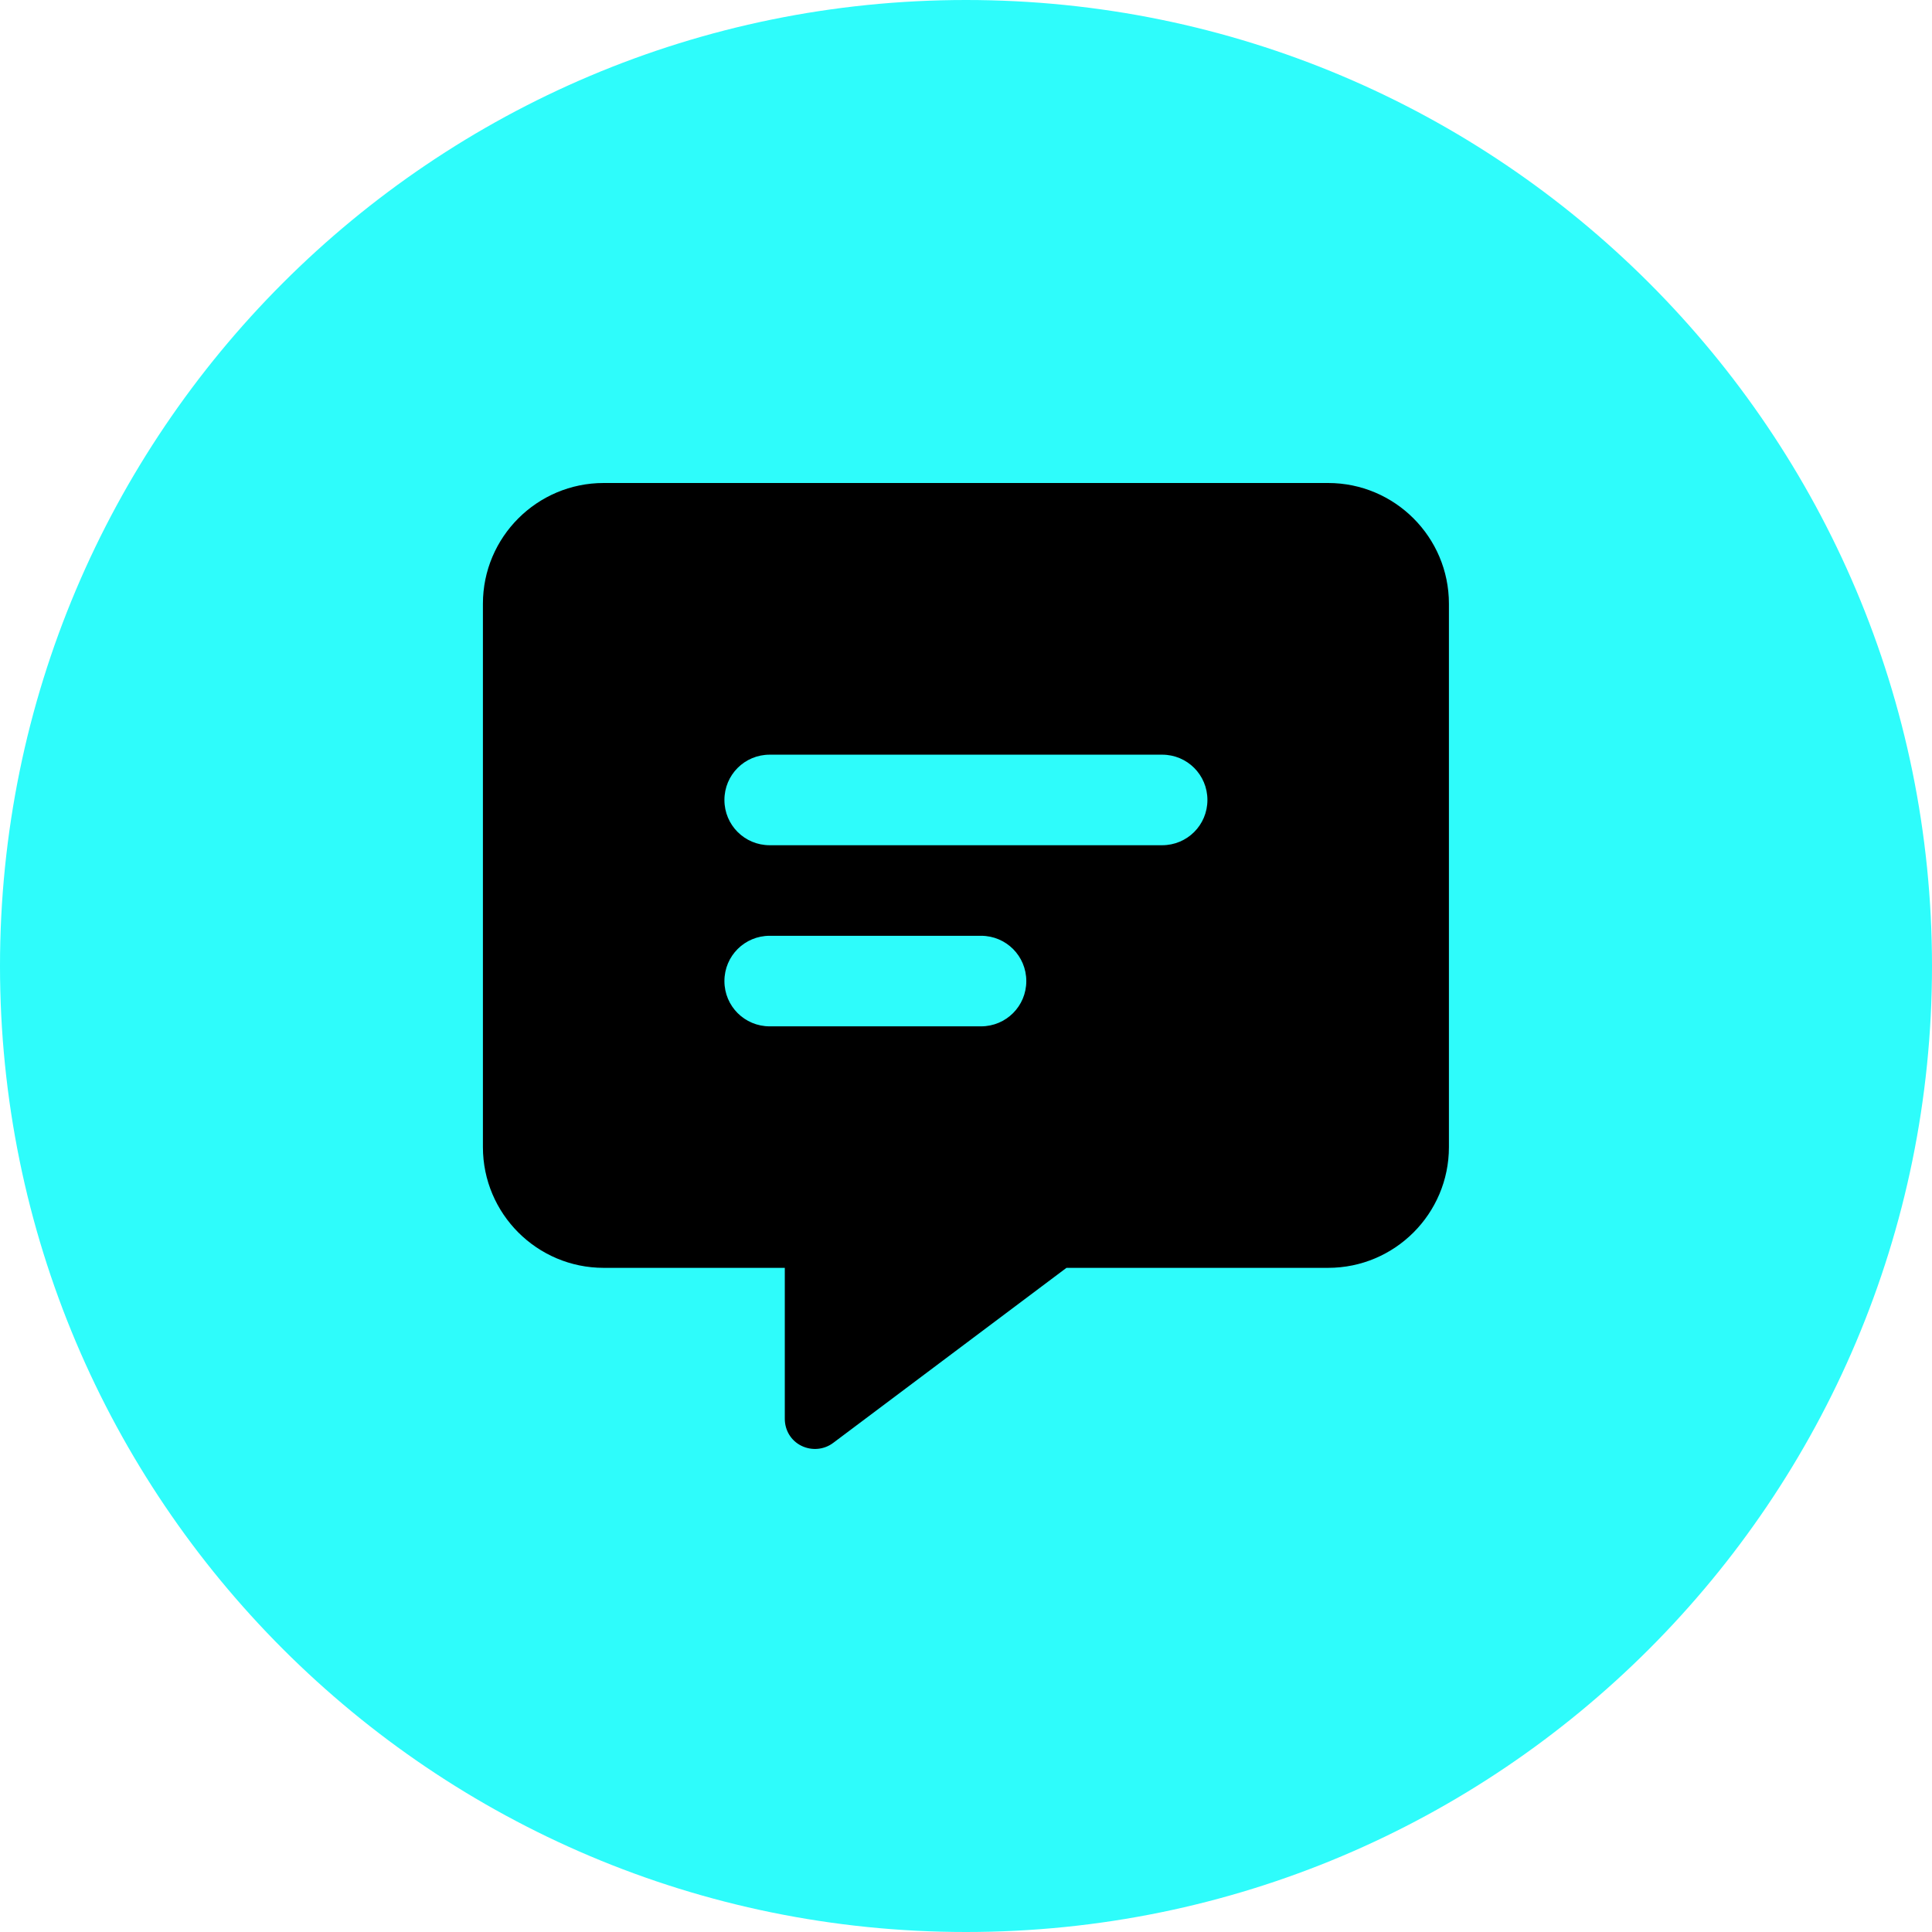 <svg width="47" height="47" viewBox="0 0 47 47" fill="none" xmlns="http://www.w3.org/2000/svg">
<path d="M0 23.5C0 10.521 10.521 0 23.5 0C36.479 0 47 10.521 47 23.5C47 36.479 36.479 47 23.5 47C10.521 47 0 36.479 0 23.5Z" fill="#2EFCFB"/>
<g clip-path="url(#clip0_4294_4216)">
<path d="M11.748 14.687C11.748 13.067 13.065 11.75 14.685 11.75H32.31C33.931 11.75 35.248 13.067 35.248 14.687V27.906C35.248 29.526 33.931 30.843 32.31 30.843H25.944L20.267 35.103C20.047 35.268 19.748 35.296 19.496 35.172C19.243 35.048 19.092 34.795 19.092 34.515V30.843H14.685C13.065 30.843 11.748 29.526 11.748 27.906V14.687ZM18.725 18.359C18.114 18.359 17.623 18.85 17.623 19.461C17.623 20.071 18.114 20.562 18.725 20.562H28.271C28.882 20.562 29.373 20.071 29.373 19.461C29.373 18.85 28.882 18.359 28.271 18.359H18.725ZM18.725 22.765C18.114 22.765 17.623 23.256 17.623 23.867C17.623 24.477 18.114 24.968 18.725 24.968H23.865C24.476 24.968 24.967 24.477 24.967 23.867C24.967 23.256 24.476 22.765 23.865 22.765H18.725Z" fill="black"/>
</g>
<defs>
<clipPath id="clip0_4294_4216">
<rect width="23.5" height="23.5" fill="white" transform="translate(11.749 11.75)"/>
</clipPath>
</defs>
</svg>
